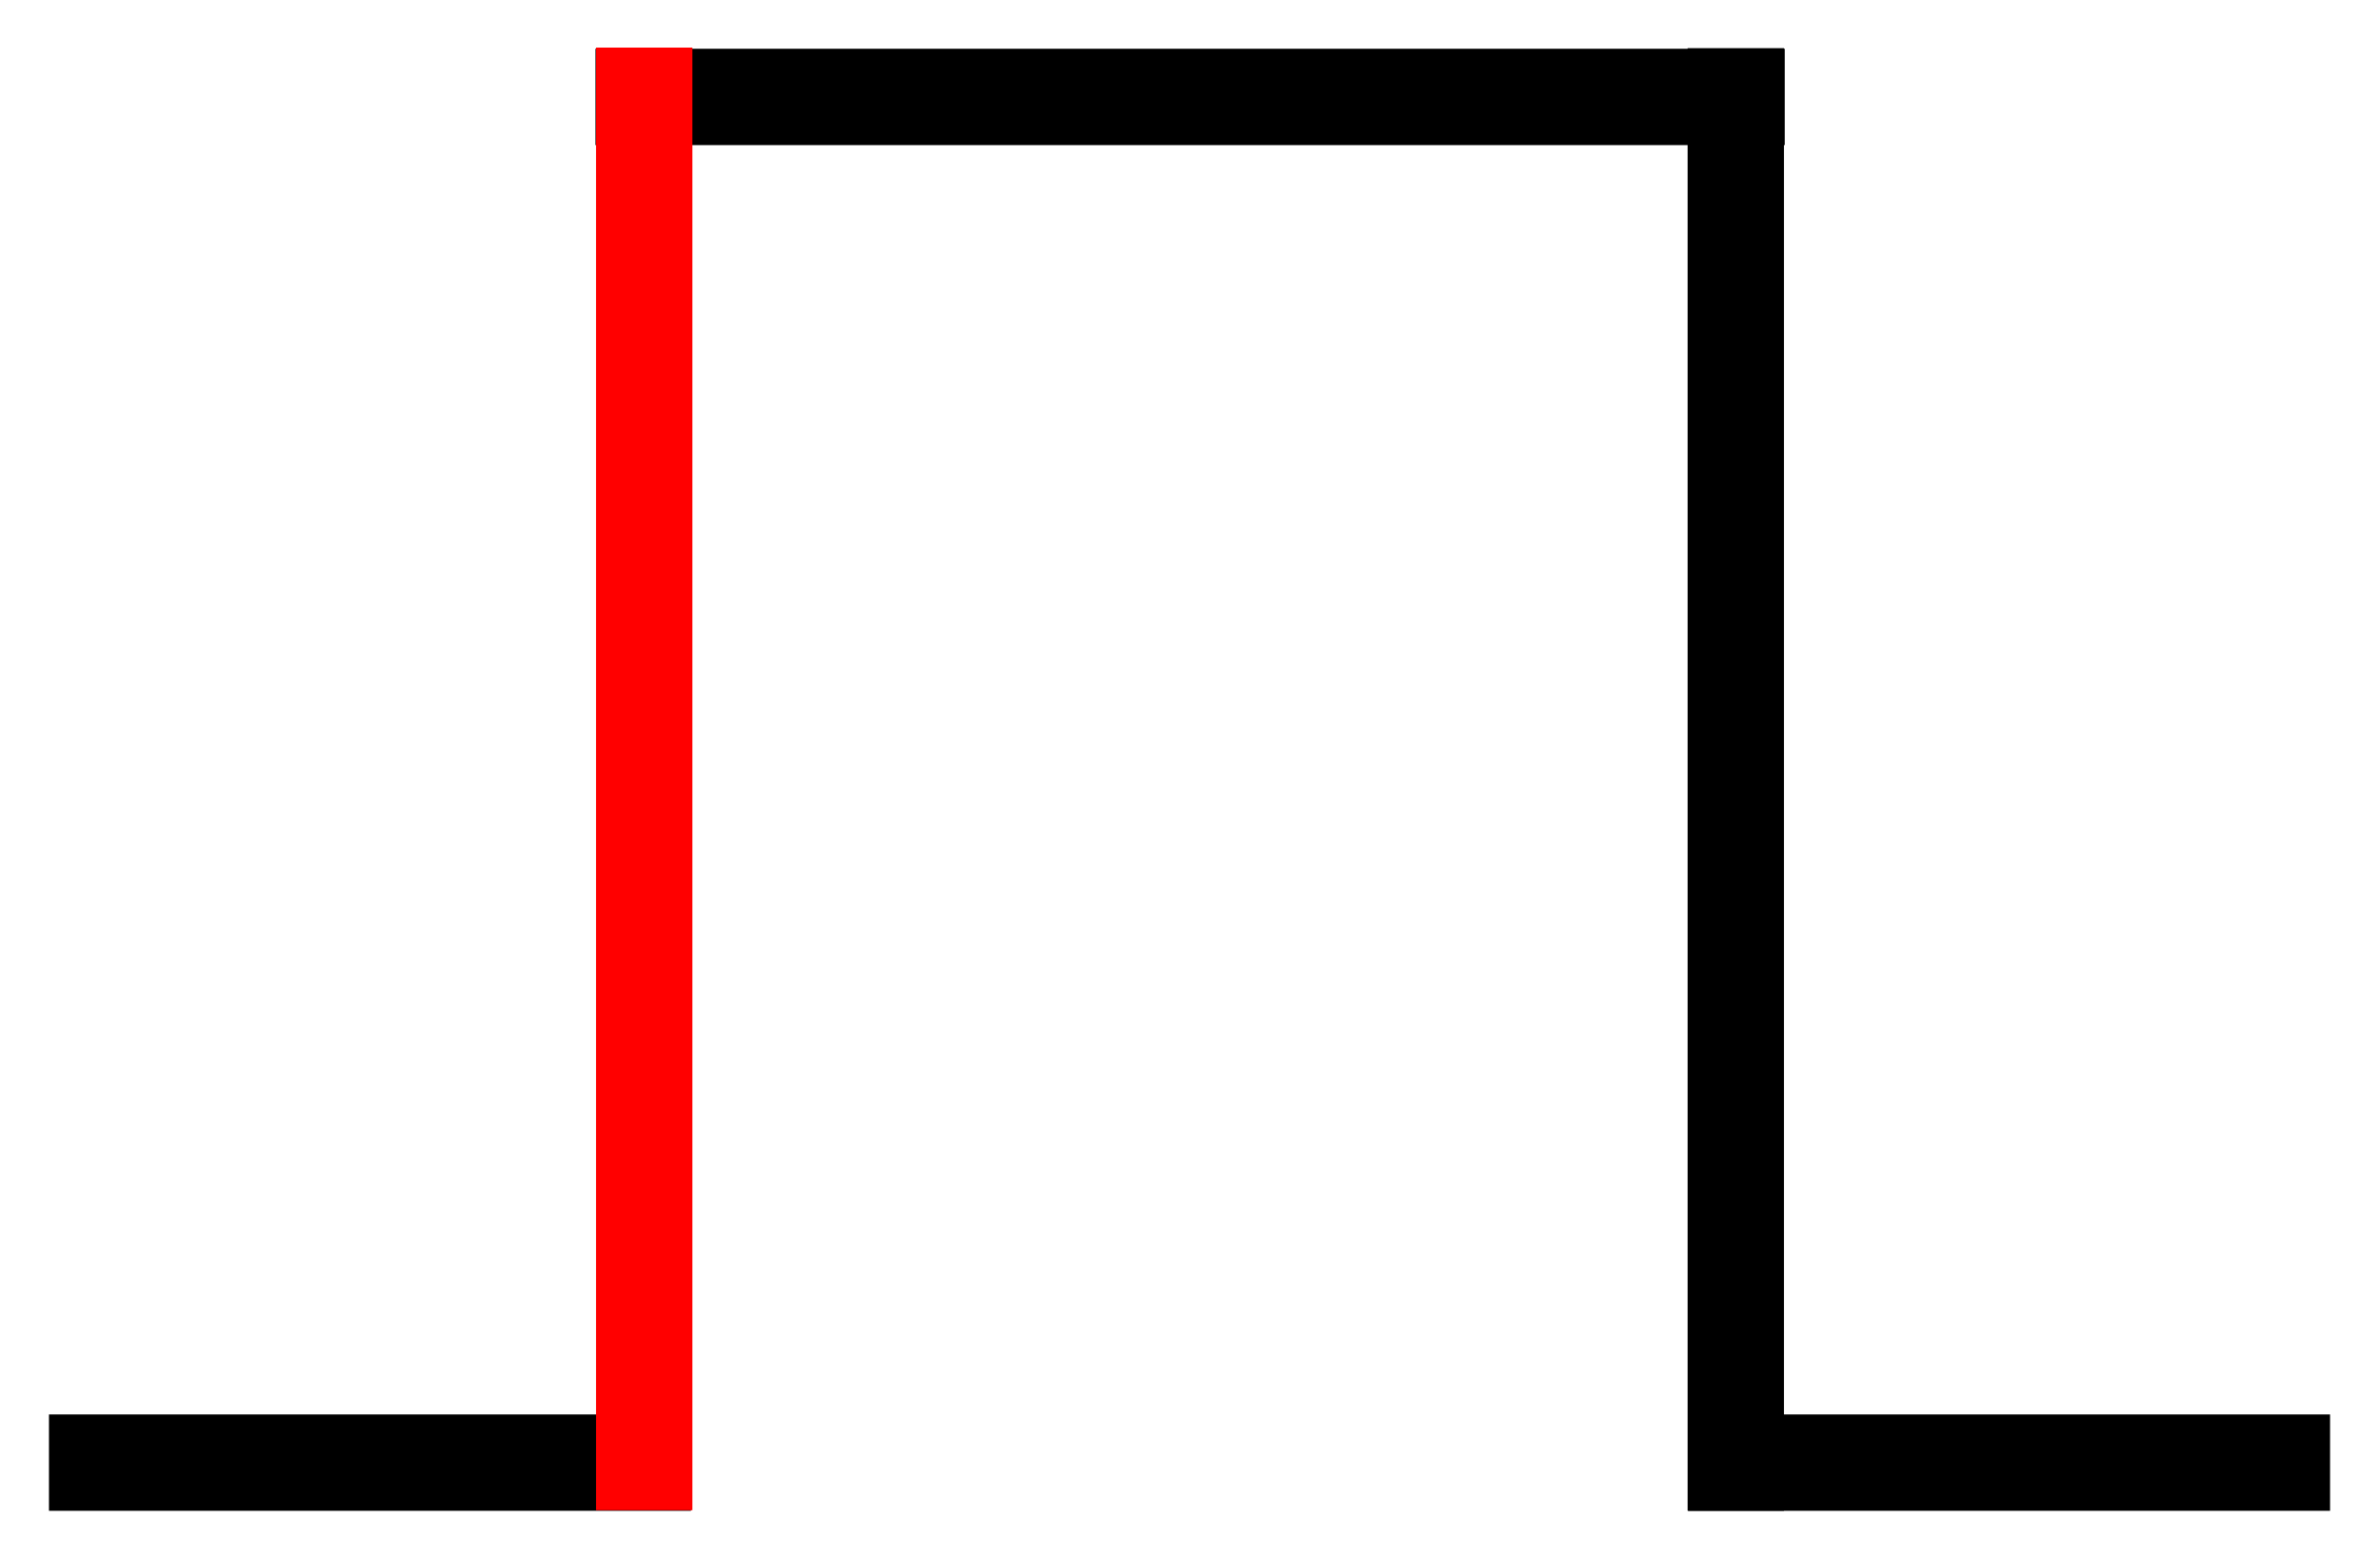 <?xml version="1.0" encoding="UTF-8" standalone="no"?>
<!DOCTYPE svg PUBLIC "-//W3C//DTD SVG 1.1//EN" "http://www.w3.org/Graphics/SVG/1.1/DTD/svg11.dtd">
<!-- 由 Microsoft Visio, SVG Export 產生 PositivePulse_rising.svg 頁-1 -->
<svg xmlns="http://www.w3.org/2000/svg" xmlns:xlink="http://www.w3.org/1999/xlink" xmlns:ev="http://www.w3.org/2001/xml-events"
		xmlns:v="http://schemas.microsoft.com/visio/2003/SVGExtensions/" width="0.171in" height="0.112in"
		viewBox="0 0 12.339 8.087" xml:space="preserve" color-interpolation-filters="sRGB" class="st3">
	<v:documentProperties v:langID="1028" v:viewMarkup="false"/>

	<style type="text/css">
	<![CDATA[
		.st1 {stroke:#000000;stroke-width:0.5}
		.st2 {stroke:#ff0000;stroke-width:0.5}
		.st3 {fill:none;fill-rule:evenodd;font-size:12px;overflow:visible;stroke-linecap:square;stroke-miterlimit:3}
	]]>
	</style>

	<g v:mID="0" v:index="1" v:groupContext="foregroundPage">
		<title>頁-1</title>
		<v:pageProperties v:drawingScale="0.0393701" v:pageScale="0.0393701" v:drawingUnits="24" v:shadowOffsetX="8.50394"
				v:shadowOffsetY="-8.50394"/>
		<g id="shape458-1" v:mID="458" v:groupContext="shape" transform="translate(0.5,-0.5)">
			<title>工作表.458</title>
			<path d="M0 8.09 L2.83 8.09" class="st1"/>
		</g>
		<g id="shape460-4" v:mID="460" v:groupContext="shape" transform="translate(3.335,-7.587)">
			<title>工作表.460</title>
			<path d="M0 8.09 L5.67 8.09" class="st1"/>
		</g>
		<g id="shape461-7" v:mID="461" v:groupContext="shape" transform="translate(17.091,0.5) rotate(90)">
			<title>工作表.461</title>
			<path d="M0 8.09 L7.09 8.09" class="st1"/>
		</g>
		<g id="shape462-10" v:mID="462" v:groupContext="shape" transform="translate(9.004,-0.5)">
			<title>工作表.462</title>
			<path d="M0 8.09 L2.83 8.09" class="st1"/>
		</g>
		<g id="shape459-13" v:mID="459" v:groupContext="shape" transform="translate(-4.752,7.587) rotate(-90)">
			<title>工作表.459</title>
			<path d="M0 8.09 L7.09 8.09" class="st2"/>
		</g>
	</g>
</svg>
